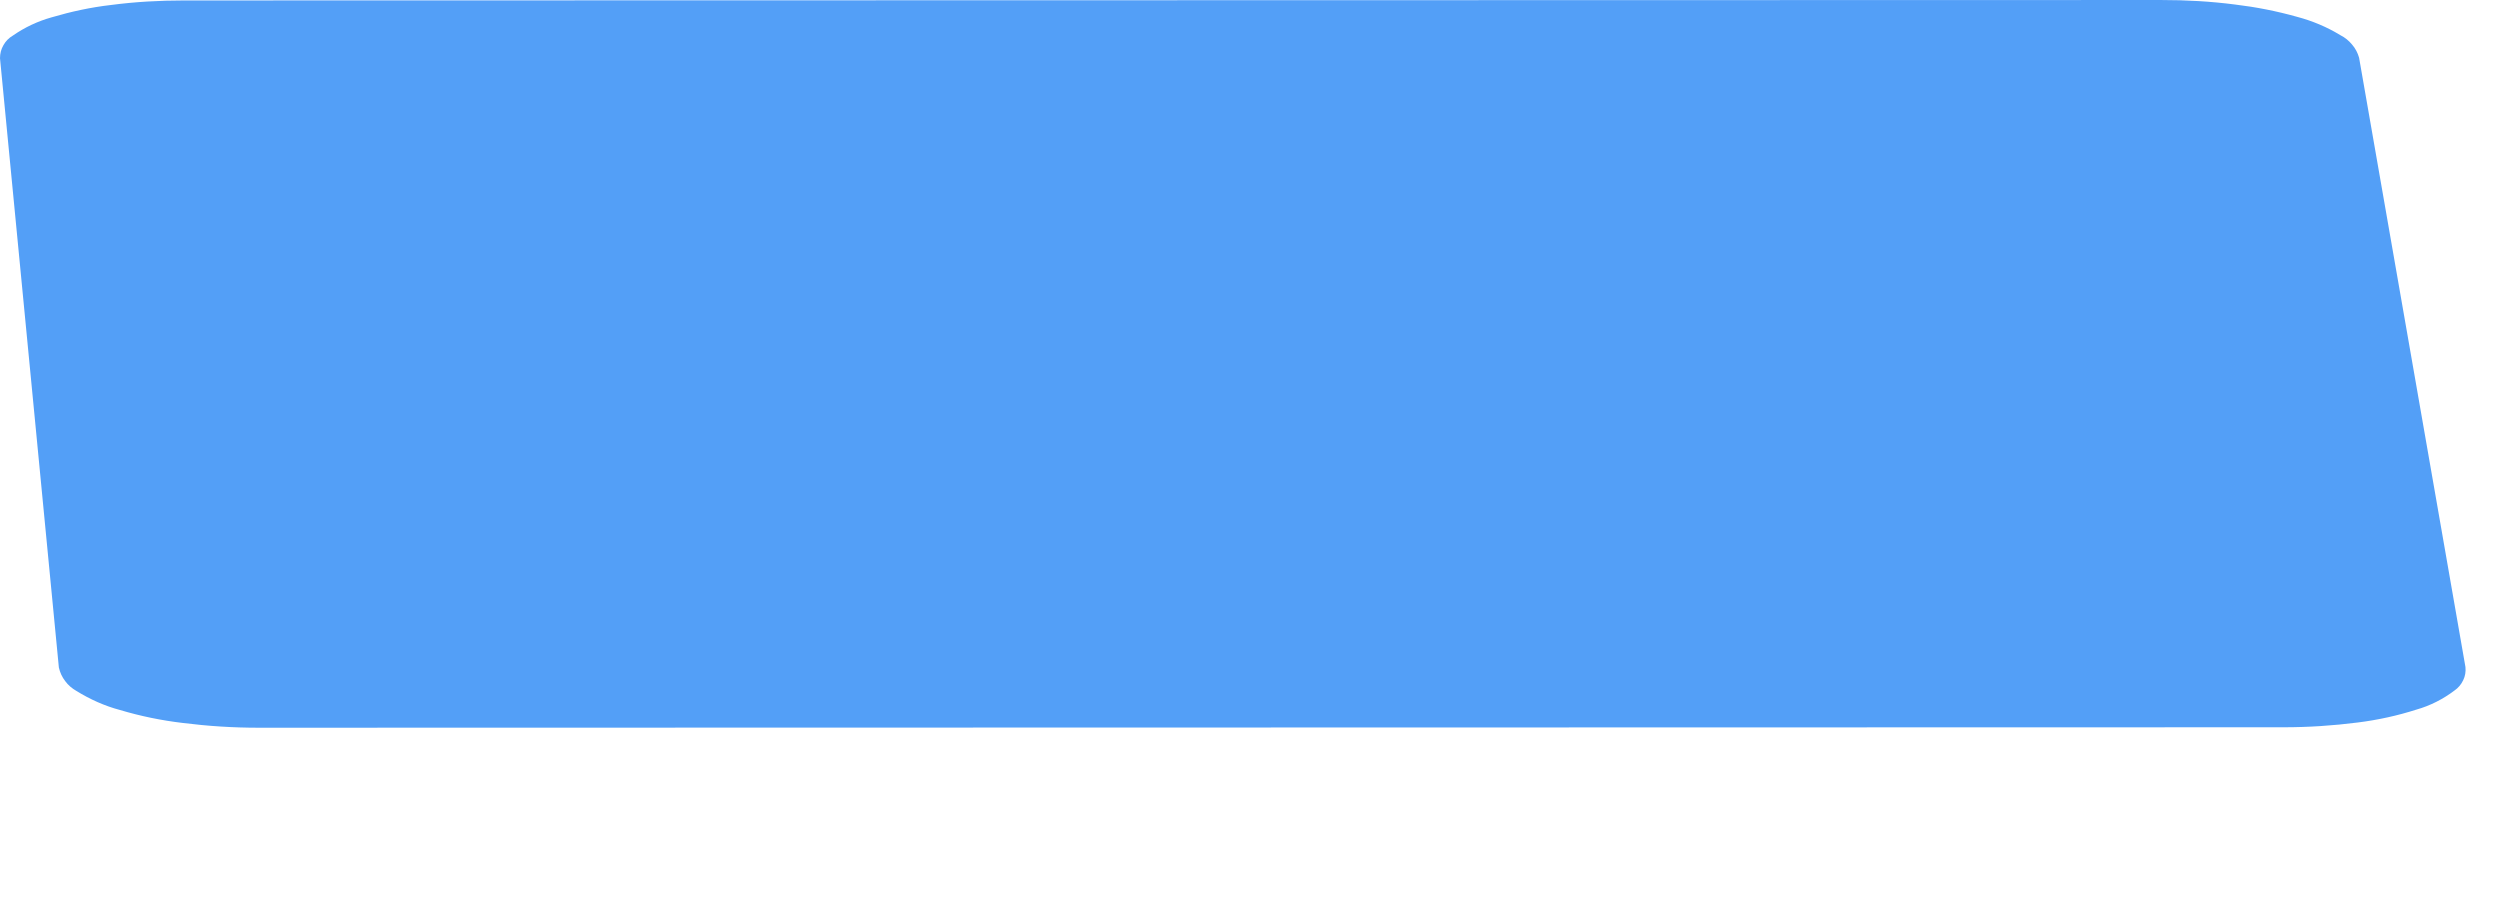 <?xml version="1.0" encoding="utf-8"?>
<svg xmlns="http://www.w3.org/2000/svg" fill="none" height="100%" overflow="visible" preserveAspectRatio="none" style="display: block;" viewBox="0 0 11 4" width="100%">
<path d="M9.509 6.71459e-05L0.809 0.002C0.702 0.002 0.594 0.008 0.488 0.022C0.4 0.032 0.313 0.051 0.228 0.076C0.167 0.093 0.109 0.12 0.056 0.157C0.039 0.167 0.025 0.181 0.015 0.199C0.005 0.216 0 0.236 0 0.256L0.259 2.937C0.264 2.959 0.273 2.979 0.287 2.997C0.3 3.015 0.317 3.029 0.336 3.04C0.396 3.077 0.46 3.106 0.528 3.124C0.618 3.151 0.711 3.17 0.804 3.181C0.915 3.195 1.026 3.202 1.138 3.202L10.047 3.2C10.156 3.2 10.265 3.193 10.374 3.179C10.462 3.168 10.549 3.149 10.633 3.122C10.693 3.105 10.75 3.076 10.8 3.038C10.816 3.027 10.829 3.012 10.838 2.993C10.847 2.975 10.85 2.955 10.848 2.935L10.38 0.254C10.374 0.233 10.364 0.213 10.349 0.196C10.335 0.179 10.318 0.165 10.298 0.155C10.239 0.119 10.175 0.092 10.107 0.074C10.018 0.049 9.927 0.031 9.835 0.02C9.727 0.006 9.618 -0 9.509 6.71459e-05Z" fill="#539FF7" id="Vector"/>
</svg>